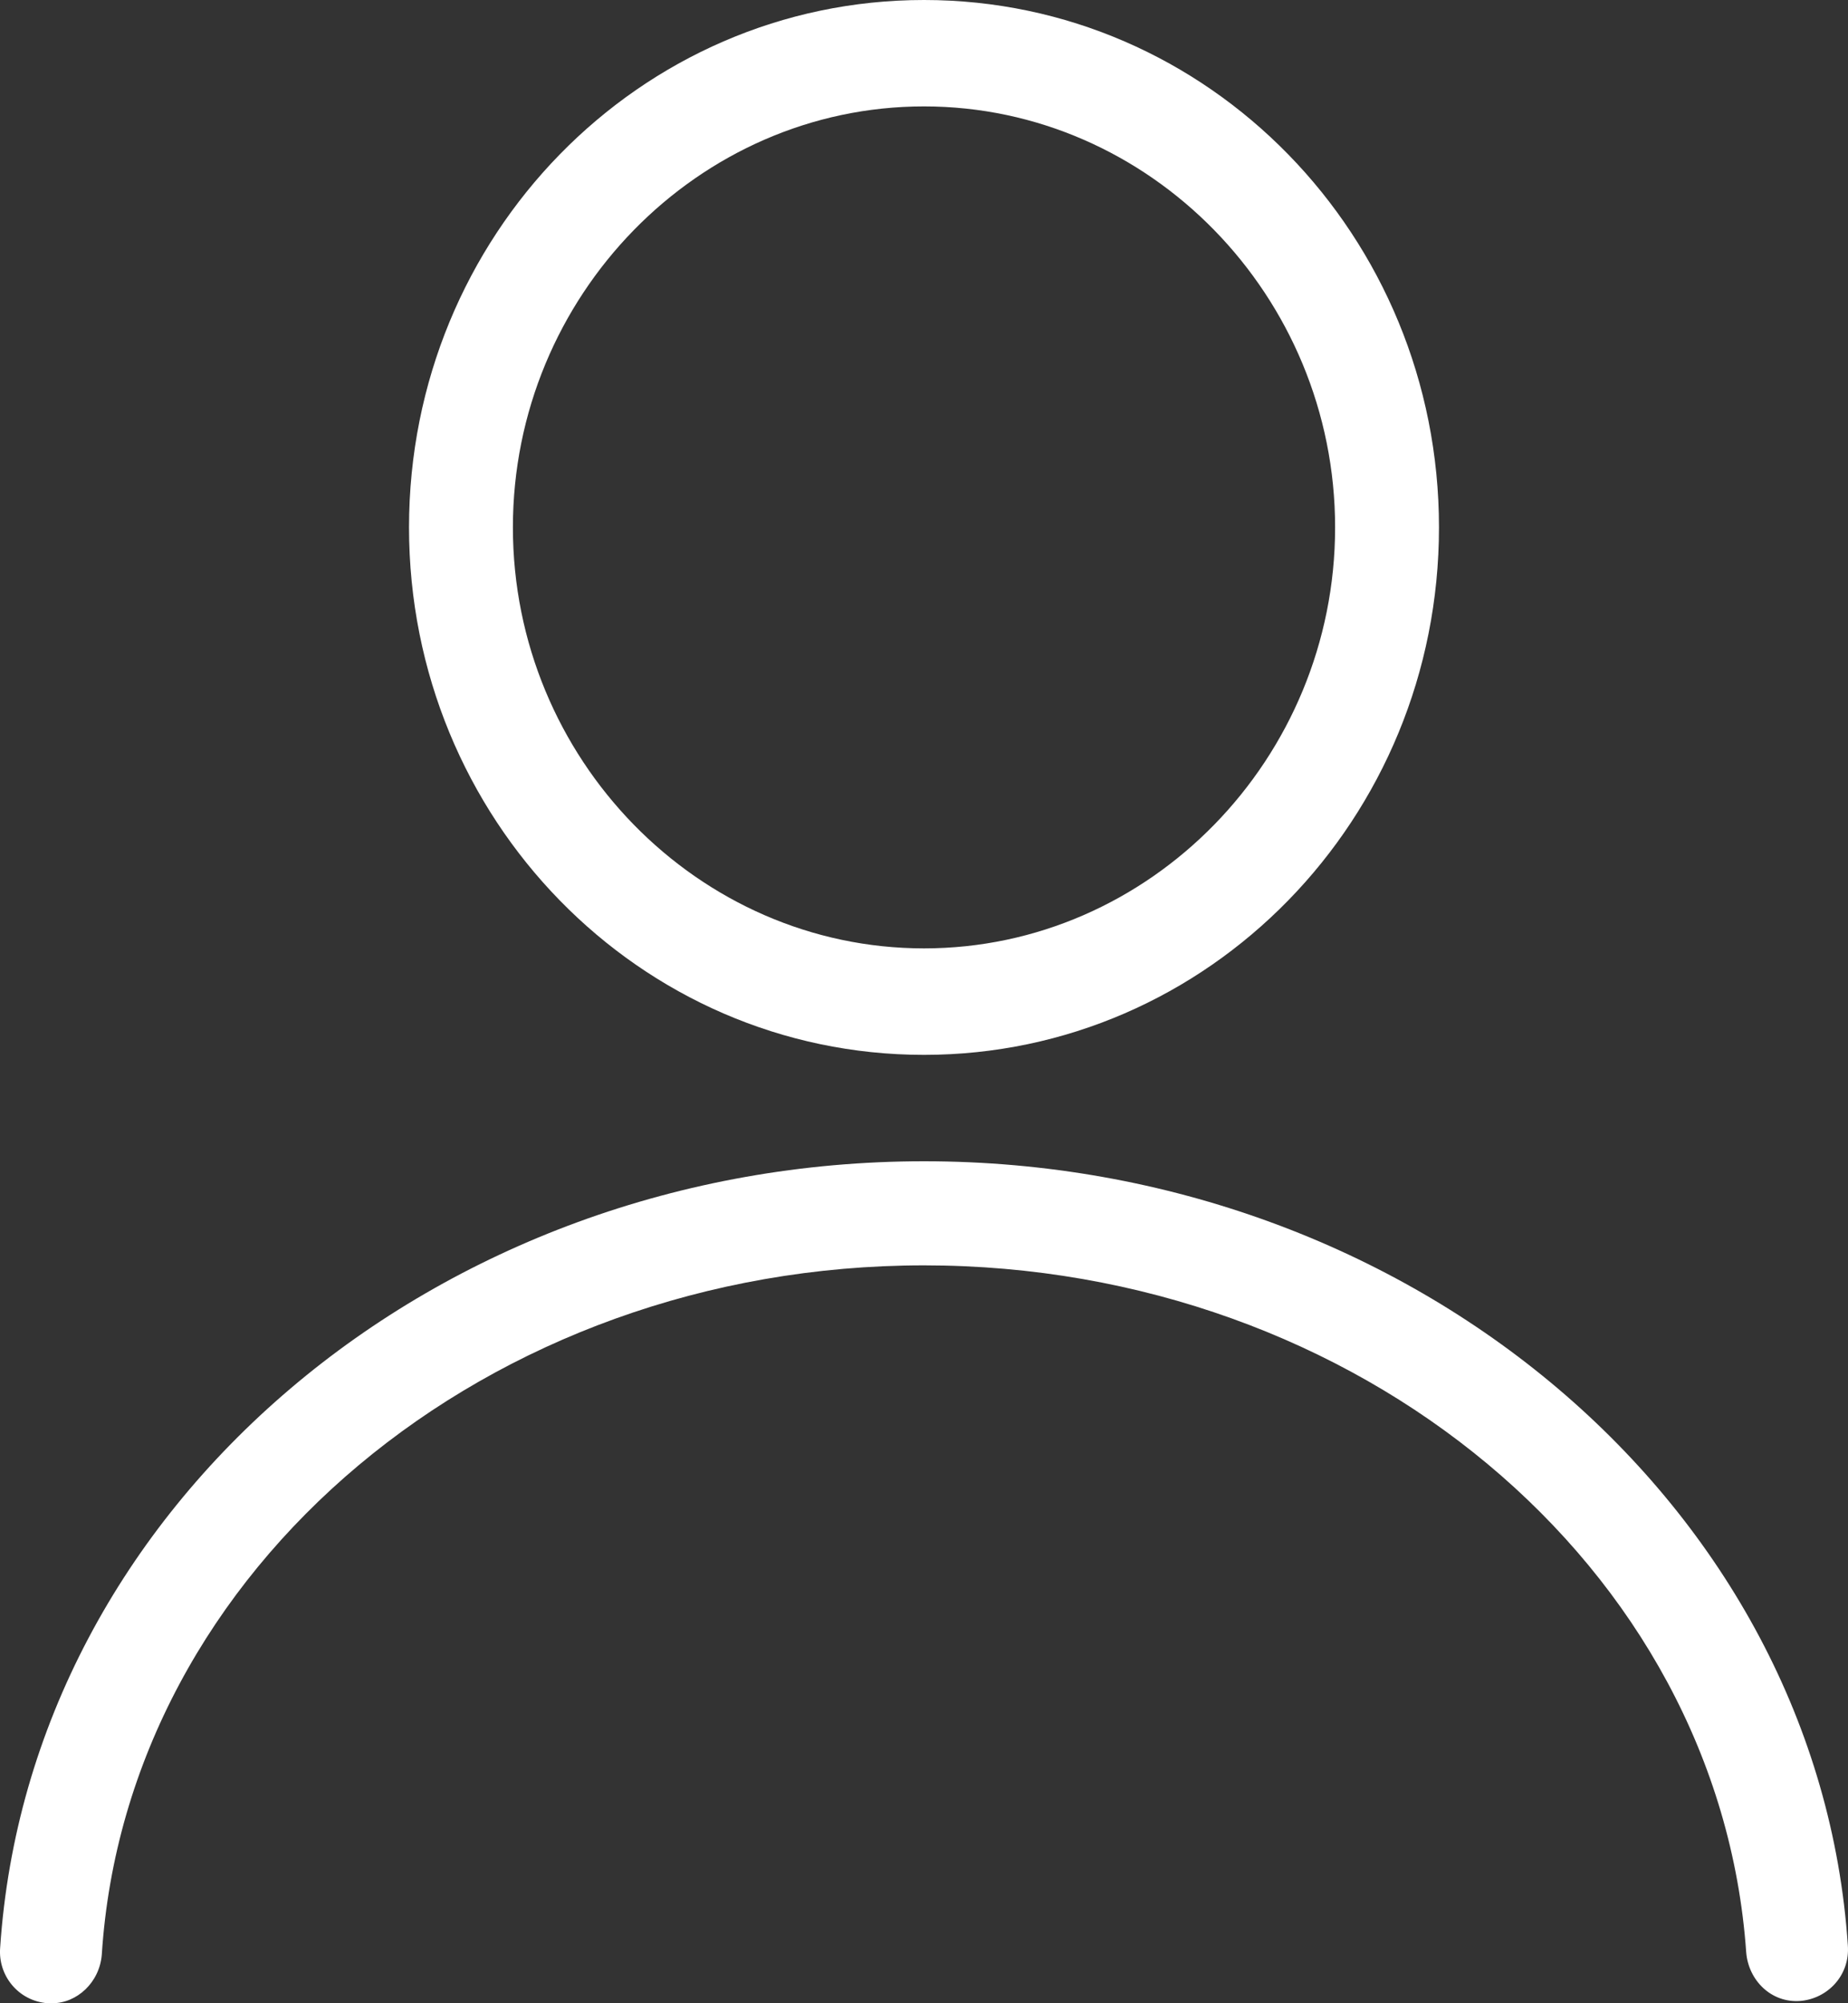 <svg width="24" height="26" viewBox="0 0 24 26" fill="none" xmlns="http://www.w3.org/2000/svg">
<rect x="0" y="0" width="24" height="26" fill="#333333" stroke="none"/>
<path d="M0.677 26H0.618C0.237 25.97 -0.027 25.64 0.002 25.279C0.384 19.545 5.664 15.072 12 15.072C18.336 15.072 23.617 19.545 23.998 25.249C24.027 25.64 23.734 25.94 23.382 25.97C23.001 26 22.707 25.7 22.678 25.34C22.326 20.326 17.632 16.423 12 16.423C6.339 16.423 1.645 20.356 1.322 25.369C1.293 25.73 1 26 0.677 26ZM12 13.691C8.304 13.691 5.312 10.628 5.312 6.845C5.312 3.062 8.304 0 12 0C15.696 0 18.688 3.062 18.688 6.845C18.688 10.628 15.696 13.691 12 13.691ZM12 1.381C9.067 1.381 6.661 3.843 6.661 6.845C6.661 9.848 9.067 12.309 12 12.309C14.934 12.309 17.339 9.848 17.339 6.845C17.339 3.843 14.934 1.381 12 1.381Z" fill="white"/>
</svg>
